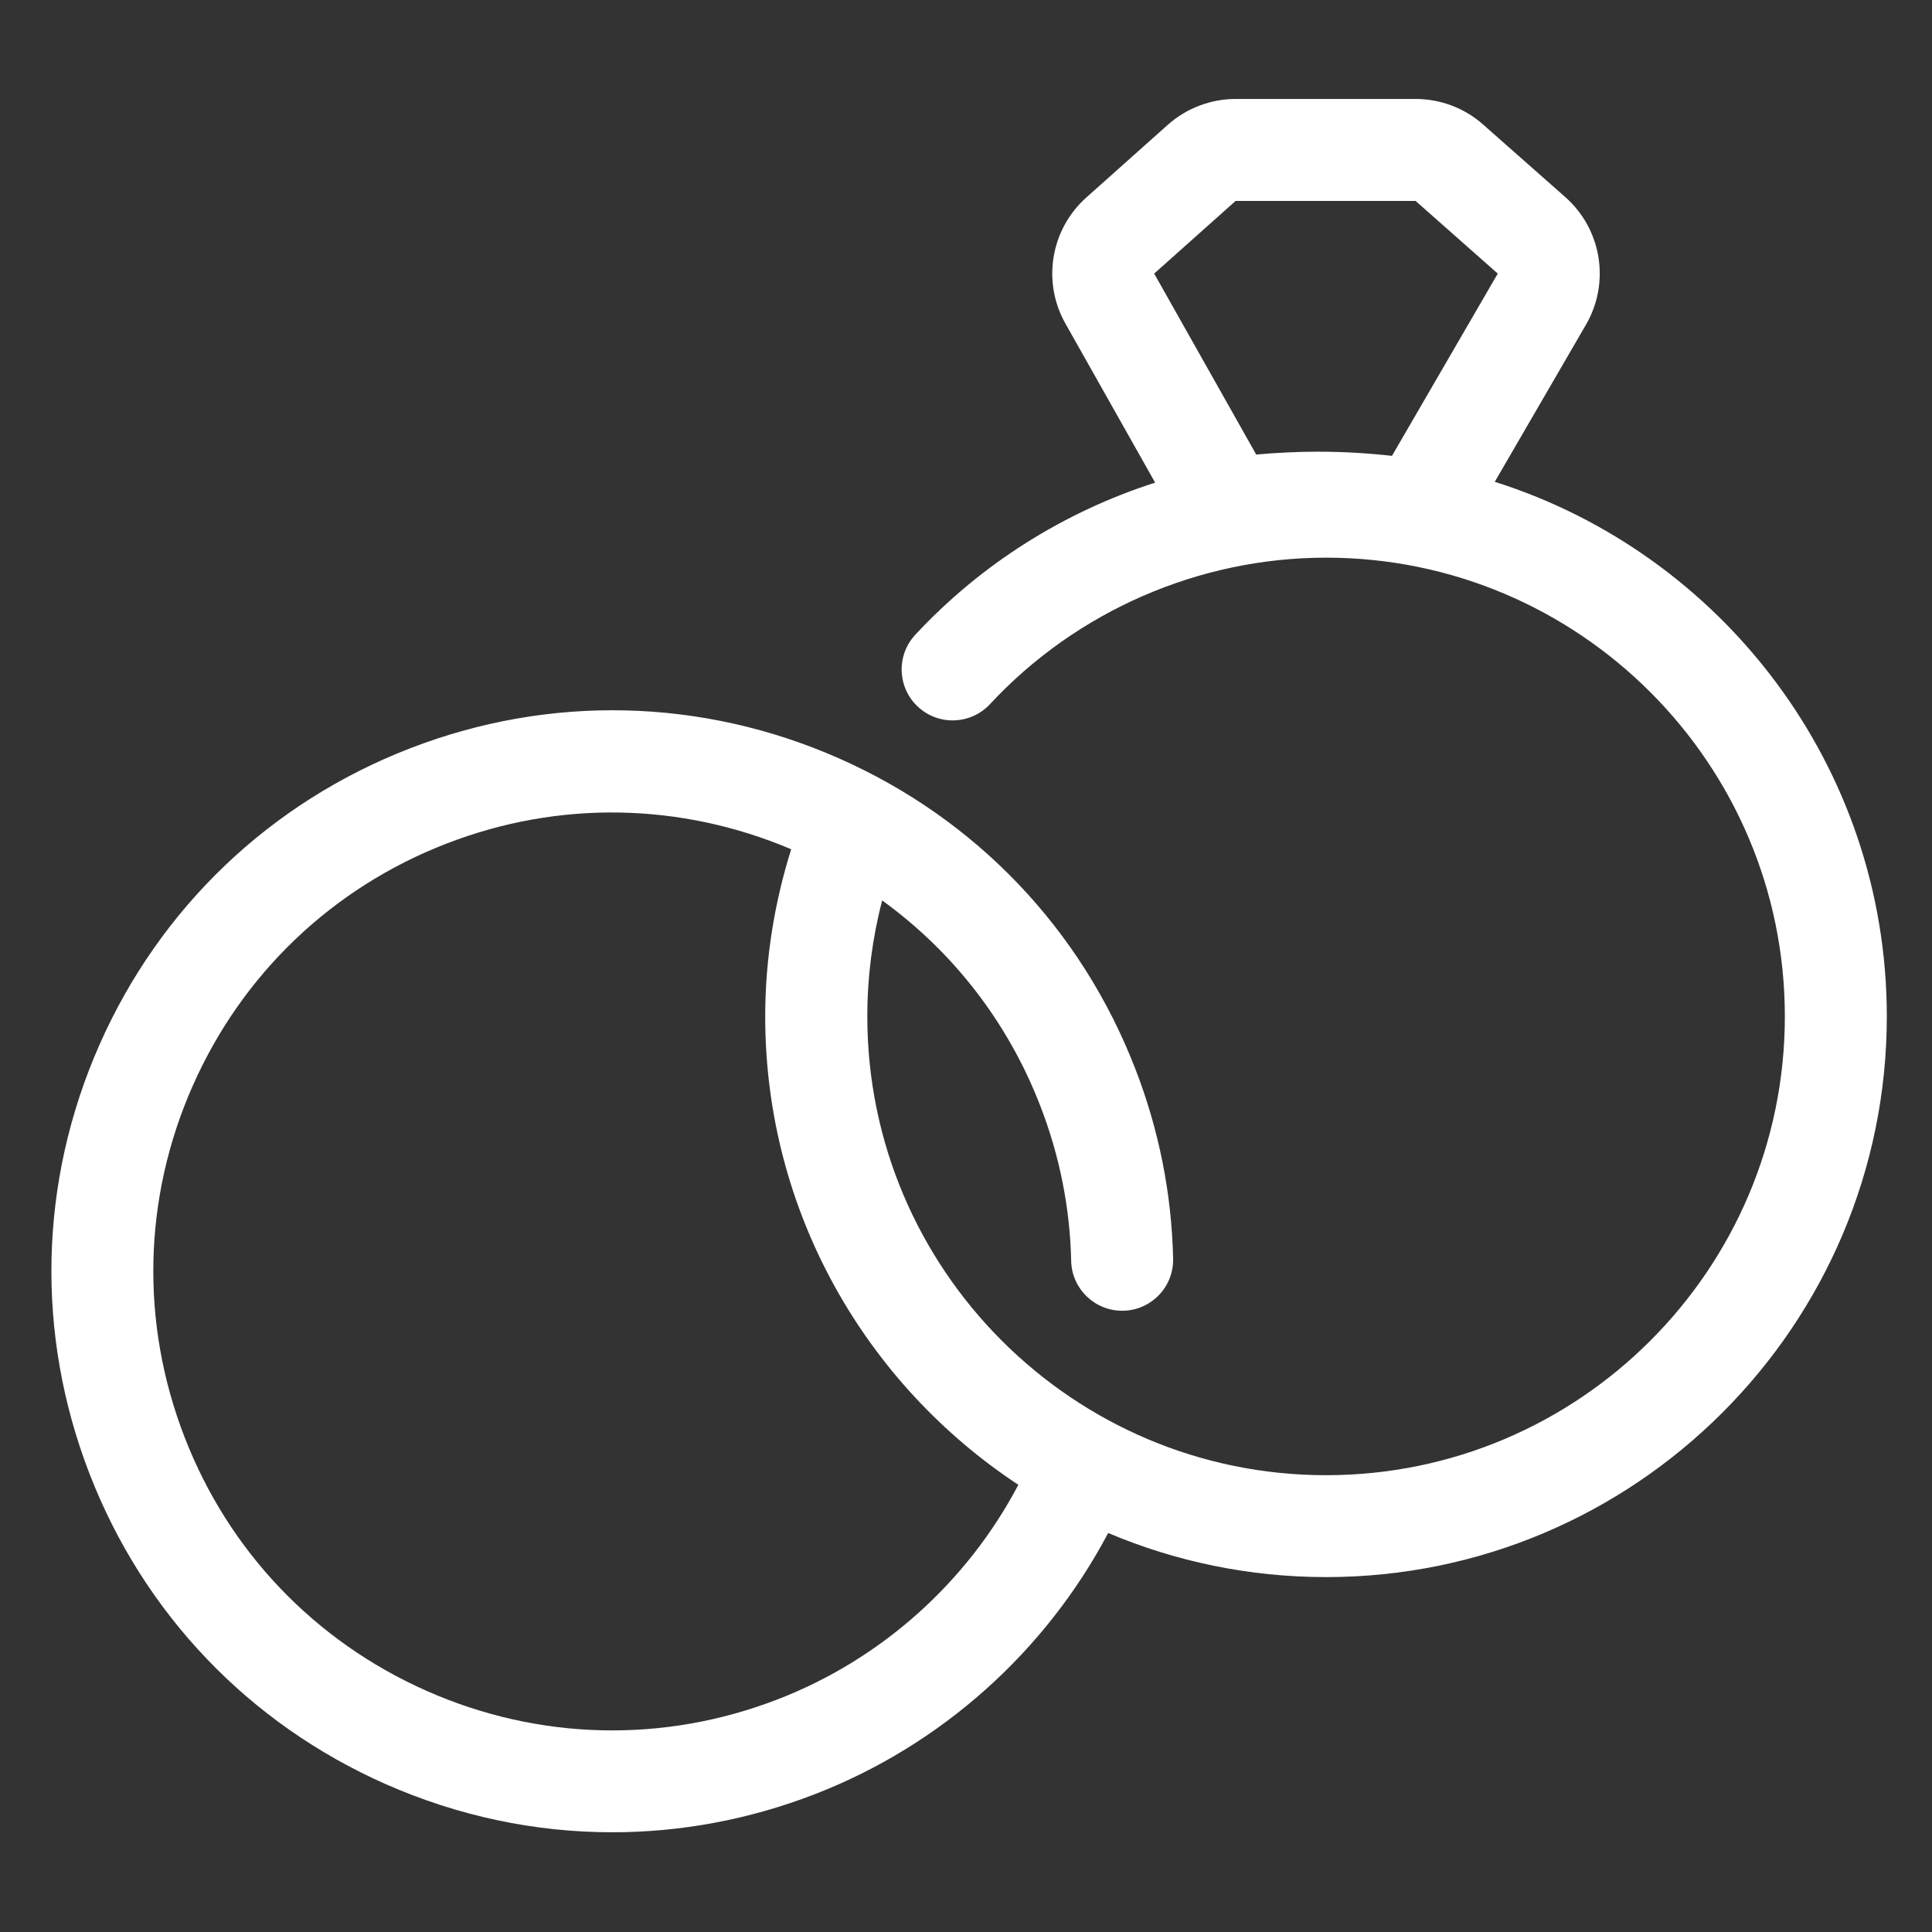 <?xml version="1.0" encoding="UTF-8"?>
<svg xmlns="http://www.w3.org/2000/svg" xmlns:xlink="http://www.w3.org/1999/xlink" version="1.1" id="Laag_1" x="0px" y="0px" viewBox="0 0 283.46 283.46" style="enable-background:new 0 0 283.46 283.46;" xml:space="preserve">
<rect x="0" y="0" width="283.46" height="283.46" fill="#333333" stroke="none"/>
<style type="text/css">
	.st0{fill:#FFFFFF;}
</style>
<path class="st0" d="M219.31,70.69l13.38-23.05c3.58-6.16,2.31-14-3.03-18.72L217.6,18.27c-2.73-2.42-6.26-3.75-9.9-3.75h-26.4  c-3.67,0-7.22,1.35-9.96,3.79l-11.95,10.66c-5.25,4.68-6.53,12.39-3.07,18.51l13.16,23.33c-13.33,4.28-25.51,11.91-35.19,22.32  c-2.81,3.02-2.64,7.76,0.39,10.57c3.02,2.8,7.75,2.64,10.57-0.39c12.7-13.66,30.67-21.49,49.31-21.49  c37.12,0,67.31,30.19,67.31,67.31s-30.19,67.31-67.31,67.31s-67.31-30.19-67.31-67.31c0-5.79,0.74-11.49,2.18-17.02  c10.4,7.53,18.45,17.87,23.19,30.12c2.84,7.32,4.37,14.98,4.54,22.77c0.09,4.08,3.43,7.31,7.48,7.31c0.05,0,0.11,0,0.17,0  c4.13-0.09,7.4-3.52,7.31-7.65c-0.22-9.54-2.08-18.9-5.55-27.84c-7.93-20.49-23.37-36.67-43.47-45.55  c-20.09-8.87-42.45-9.41-62.95-1.47c-20.49,7.93-36.67,23.37-45.55,43.47s-9.4,42.46-1.47,62.95c7.93,20.49,23.37,36.67,43.47,45.55  c10.65,4.7,21.93,7.06,33.23,7.06c10.04,0,20.09-1.86,29.73-5.59c18.51-7.17,33.82-20.9,43.03-38.32  c9.83,4.16,20.64,6.47,31.97,6.47c45.36,0,82.27-36.91,82.27-82.27C276.82,112.4,252.61,81.23,219.31,70.69z M181.29,29.48h26.4  l12.06,10.66l-15.52,26.74c-3.56-0.39-7.18-0.61-10.88-0.61c-3.06,0-6.07,0.16-9.04,0.42l-14.97-26.55L181.29,29.48z M114.14,249.31  c-16.76,6.49-35.06,6.06-51.51-1.21c-16.44-7.27-29.08-20.5-35.56-37.27c-6.49-16.76-6.07-35.06,1.2-51.51  c7.27-16.44,20.5-29.08,37.27-35.56c16.44-6.37,34.35-6.03,50.54,0.84c-2.48,7.92-3.81,16.15-3.81,24.54  c0,28.7,14.8,53.98,37.14,68.71C141.88,232.15,129.33,243.43,114.14,249.31z"></path>
</svg>
